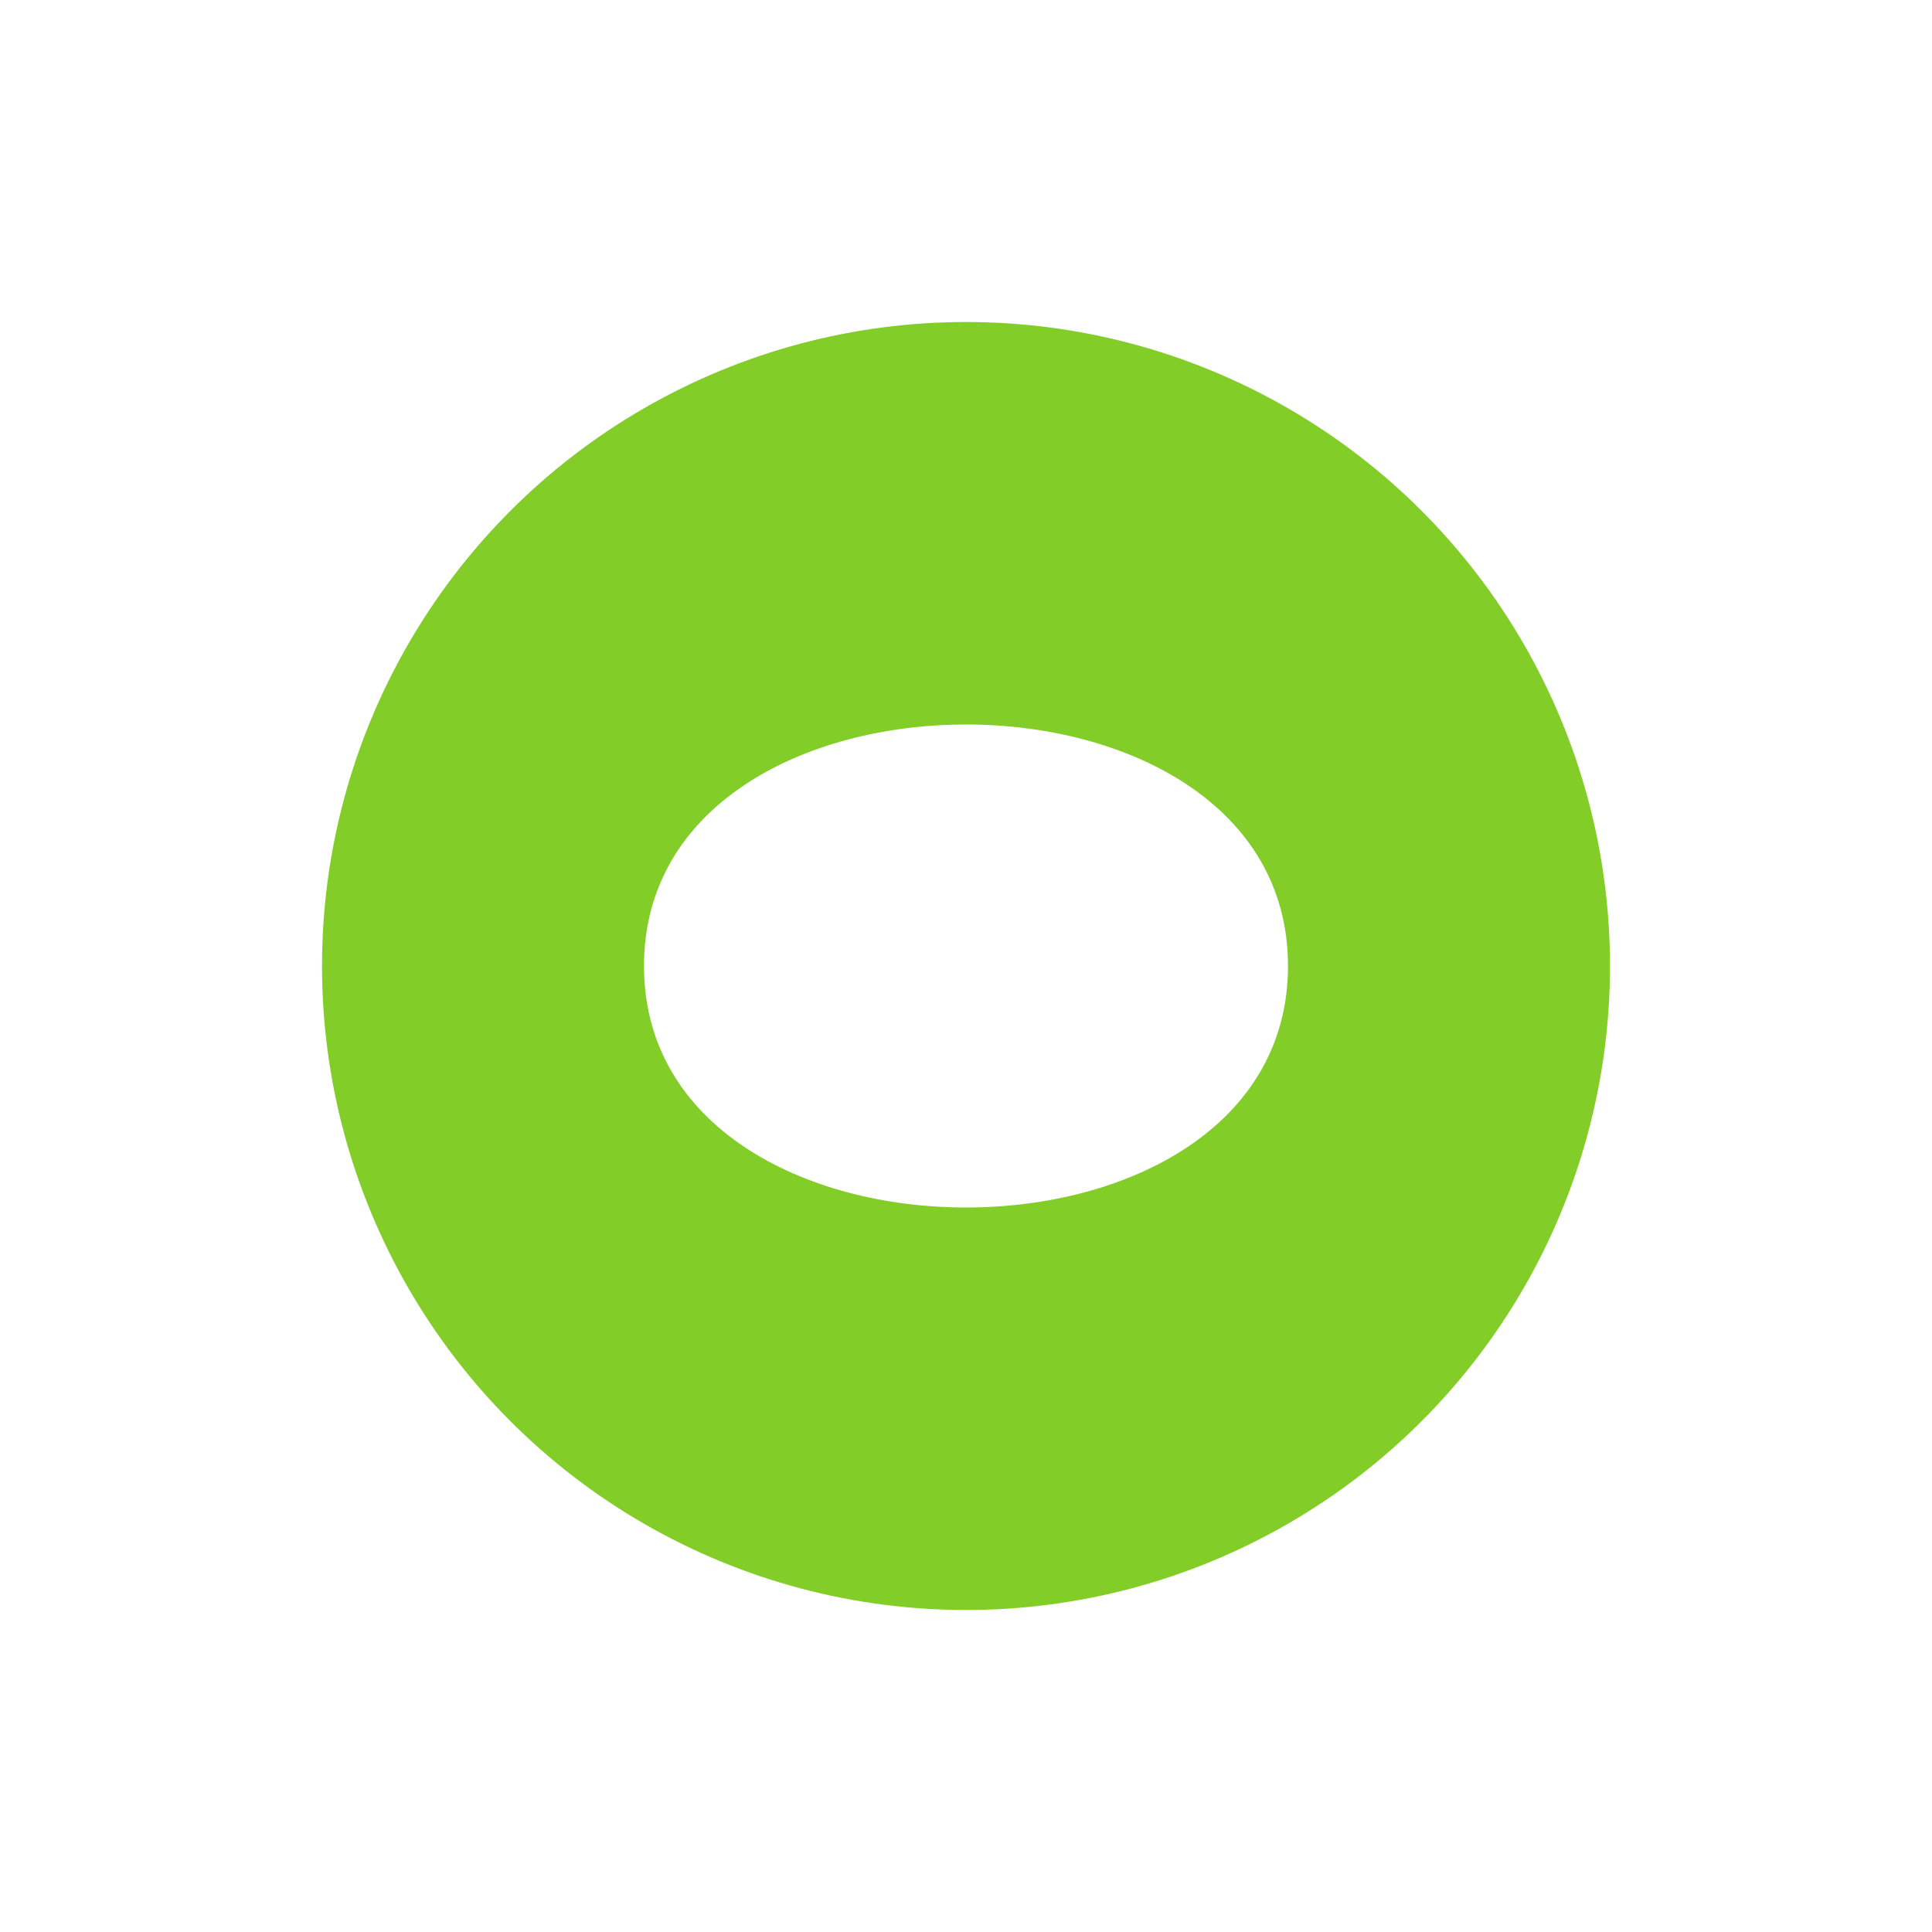 <svg width="120" height="120" xmlns="http://www.w3.org/2000/svg">
  <rect width="120" height="120" fill="white" />
  <circle cx="60" cy="60" r="40" fill="#83CD29" />
  <path d="M40,60 C40,40 80,40 80,60 C80,80 40,80 40,60 Z" fill="white" />
</svg>
